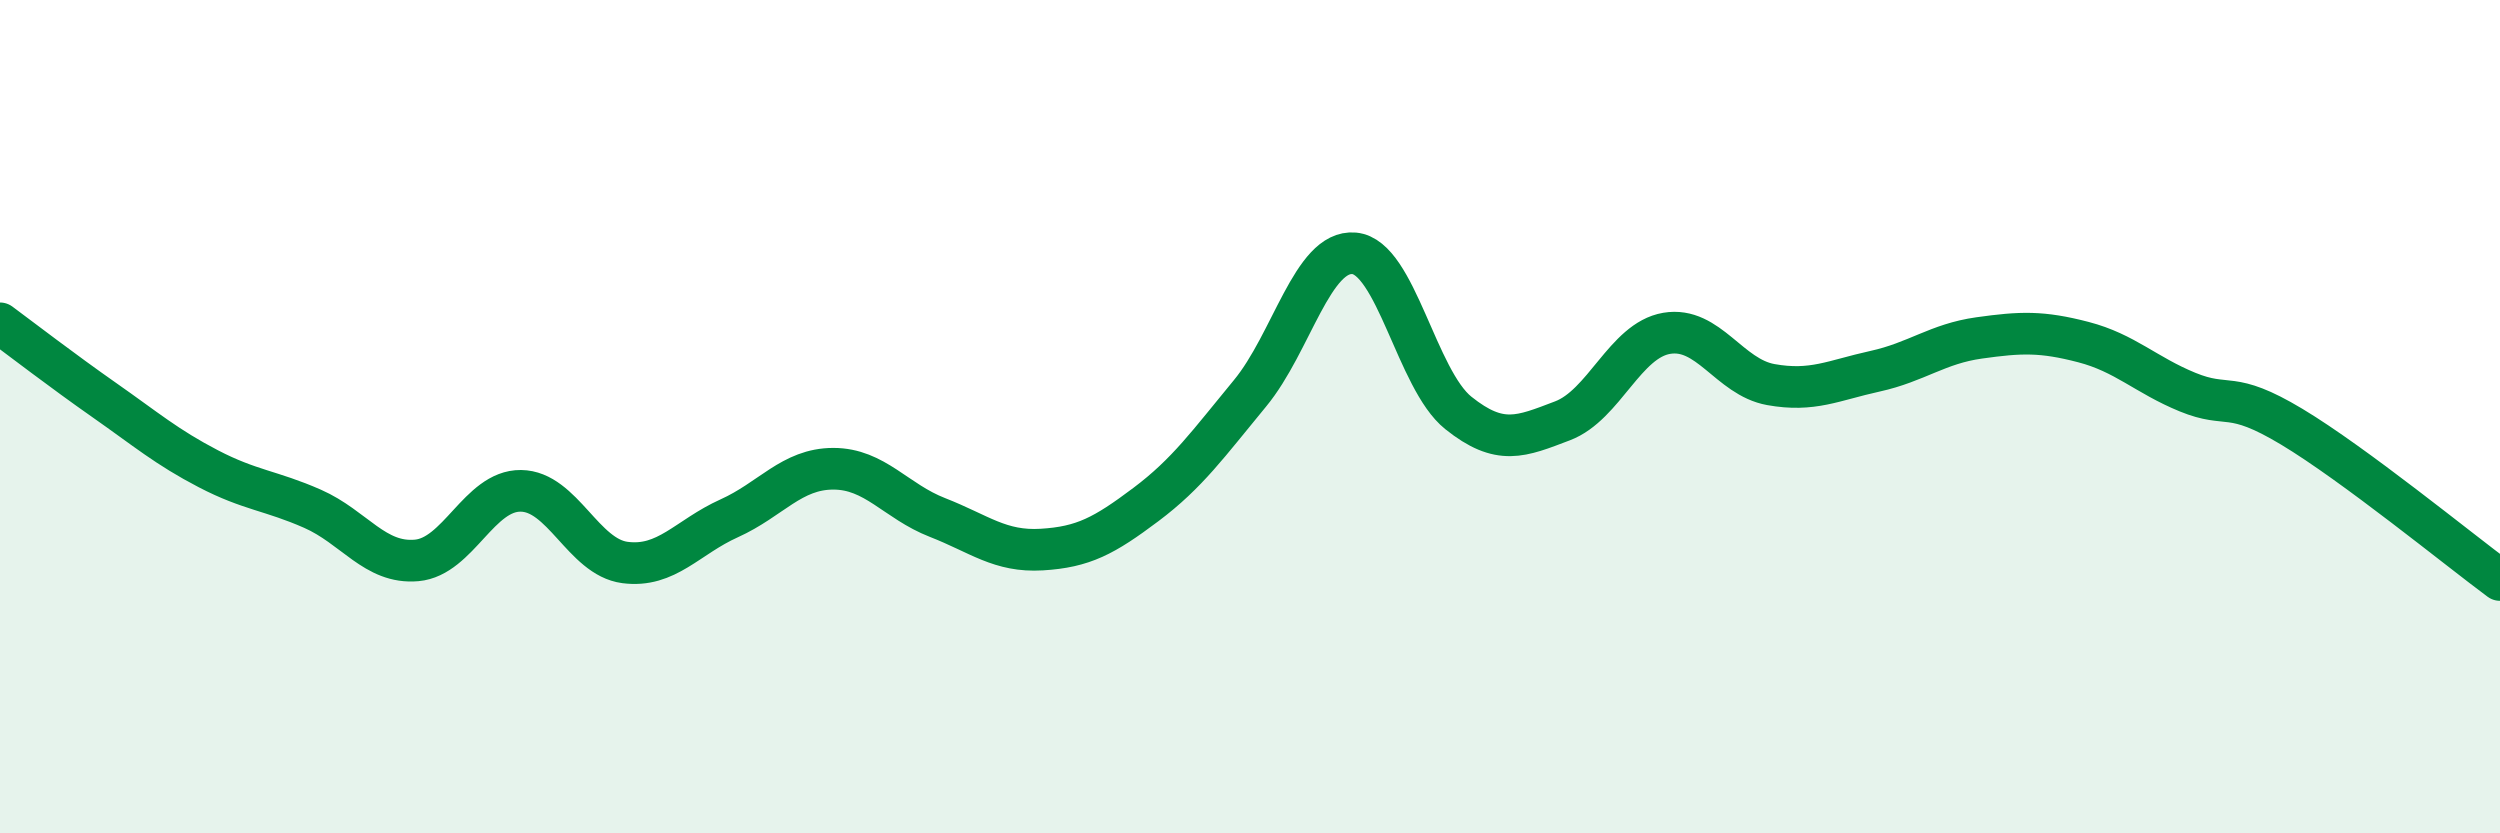 
    <svg width="60" height="20" viewBox="0 0 60 20" xmlns="http://www.w3.org/2000/svg">
      <path
        d="M 0,7.76 C 0.5,8.13 1.5,8.9 2.5,9.6 C 3.5,10.3 4,10.73 5,11.25 C 6,11.77 6.5,11.77 7.5,12.21 C 8.5,12.65 9,13.54 10,13.45 C 11,13.36 11.5,11.77 12.5,11.78 C 13.5,11.79 14,13.37 15,13.5 C 16,13.63 16.5,12.89 17.5,12.44 C 18.5,11.99 19,11.25 20,11.25 C 21,11.25 21.5,12.03 22.5,12.42 C 23.5,12.81 24,13.25 25,13.19 C 26,13.13 26.5,12.86 27.5,12.11 C 28.5,11.36 29,10.65 30,9.44 C 31,8.23 31.5,5.99 32.5,6.08 C 33.5,6.17 34,9.11 35,9.91 C 36,10.71 36.5,10.48 37.5,10.1 C 38.5,9.72 39,8.17 40,8 C 41,7.83 41.5,9.05 42.5,9.23 C 43.5,9.41 44,9.13 45,8.91 C 46,8.69 46.5,8.25 47.5,8.11 C 48.5,7.97 49,7.95 50,8.21 C 51,8.47 51.5,9 52.5,9.41 C 53.5,9.82 53.5,9.34 55,10.24 C 56.5,11.14 59,13.18 60,13.92L60 20L0 20Z"
        fill="#008740"
        opacity="0.1"
        stroke-linecap="round"
        stroke-linejoin="round"
      />
      <path
        d="M 0,7.76 C 0.5,8.13 1.5,8.9 2.5,9.6 C 3.5,10.3 4,10.73 5,11.25 C 6,11.77 6.5,11.77 7.5,12.21 C 8.5,12.65 9,13.54 10,13.45 C 11,13.36 11.5,11.77 12.5,11.78 C 13.5,11.79 14,13.37 15,13.5 C 16,13.63 16.5,12.89 17.5,12.44 C 18.5,11.99 19,11.25 20,11.25 C 21,11.25 21.5,12.03 22.5,12.42 C 23.5,12.81 24,13.25 25,13.19 C 26,13.13 26.5,12.86 27.5,12.11 C 28.5,11.36 29,10.65 30,9.44 C 31,8.23 31.5,5.99 32.5,6.08 C 33.5,6.17 34,9.11 35,9.91 C 36,10.71 36.5,10.48 37.5,10.1 C 38.5,9.72 39,8.17 40,8 C 41,7.83 41.5,9.05 42.5,9.23 C 43.5,9.41 44,9.13 45,8.91 C 46,8.69 46.5,8.25 47.5,8.11 C 48.5,7.97 49,7.95 50,8.21 C 51,8.47 51.5,9 52.5,9.41 C 53.5,9.82 53.5,9.34 55,10.24 C 56.5,11.14 59,13.18 60,13.92"
        stroke="#008740"
        stroke-width="1"
        fill="none"
        stroke-linecap="round"
        stroke-linejoin="round"
      />
    </svg>
  